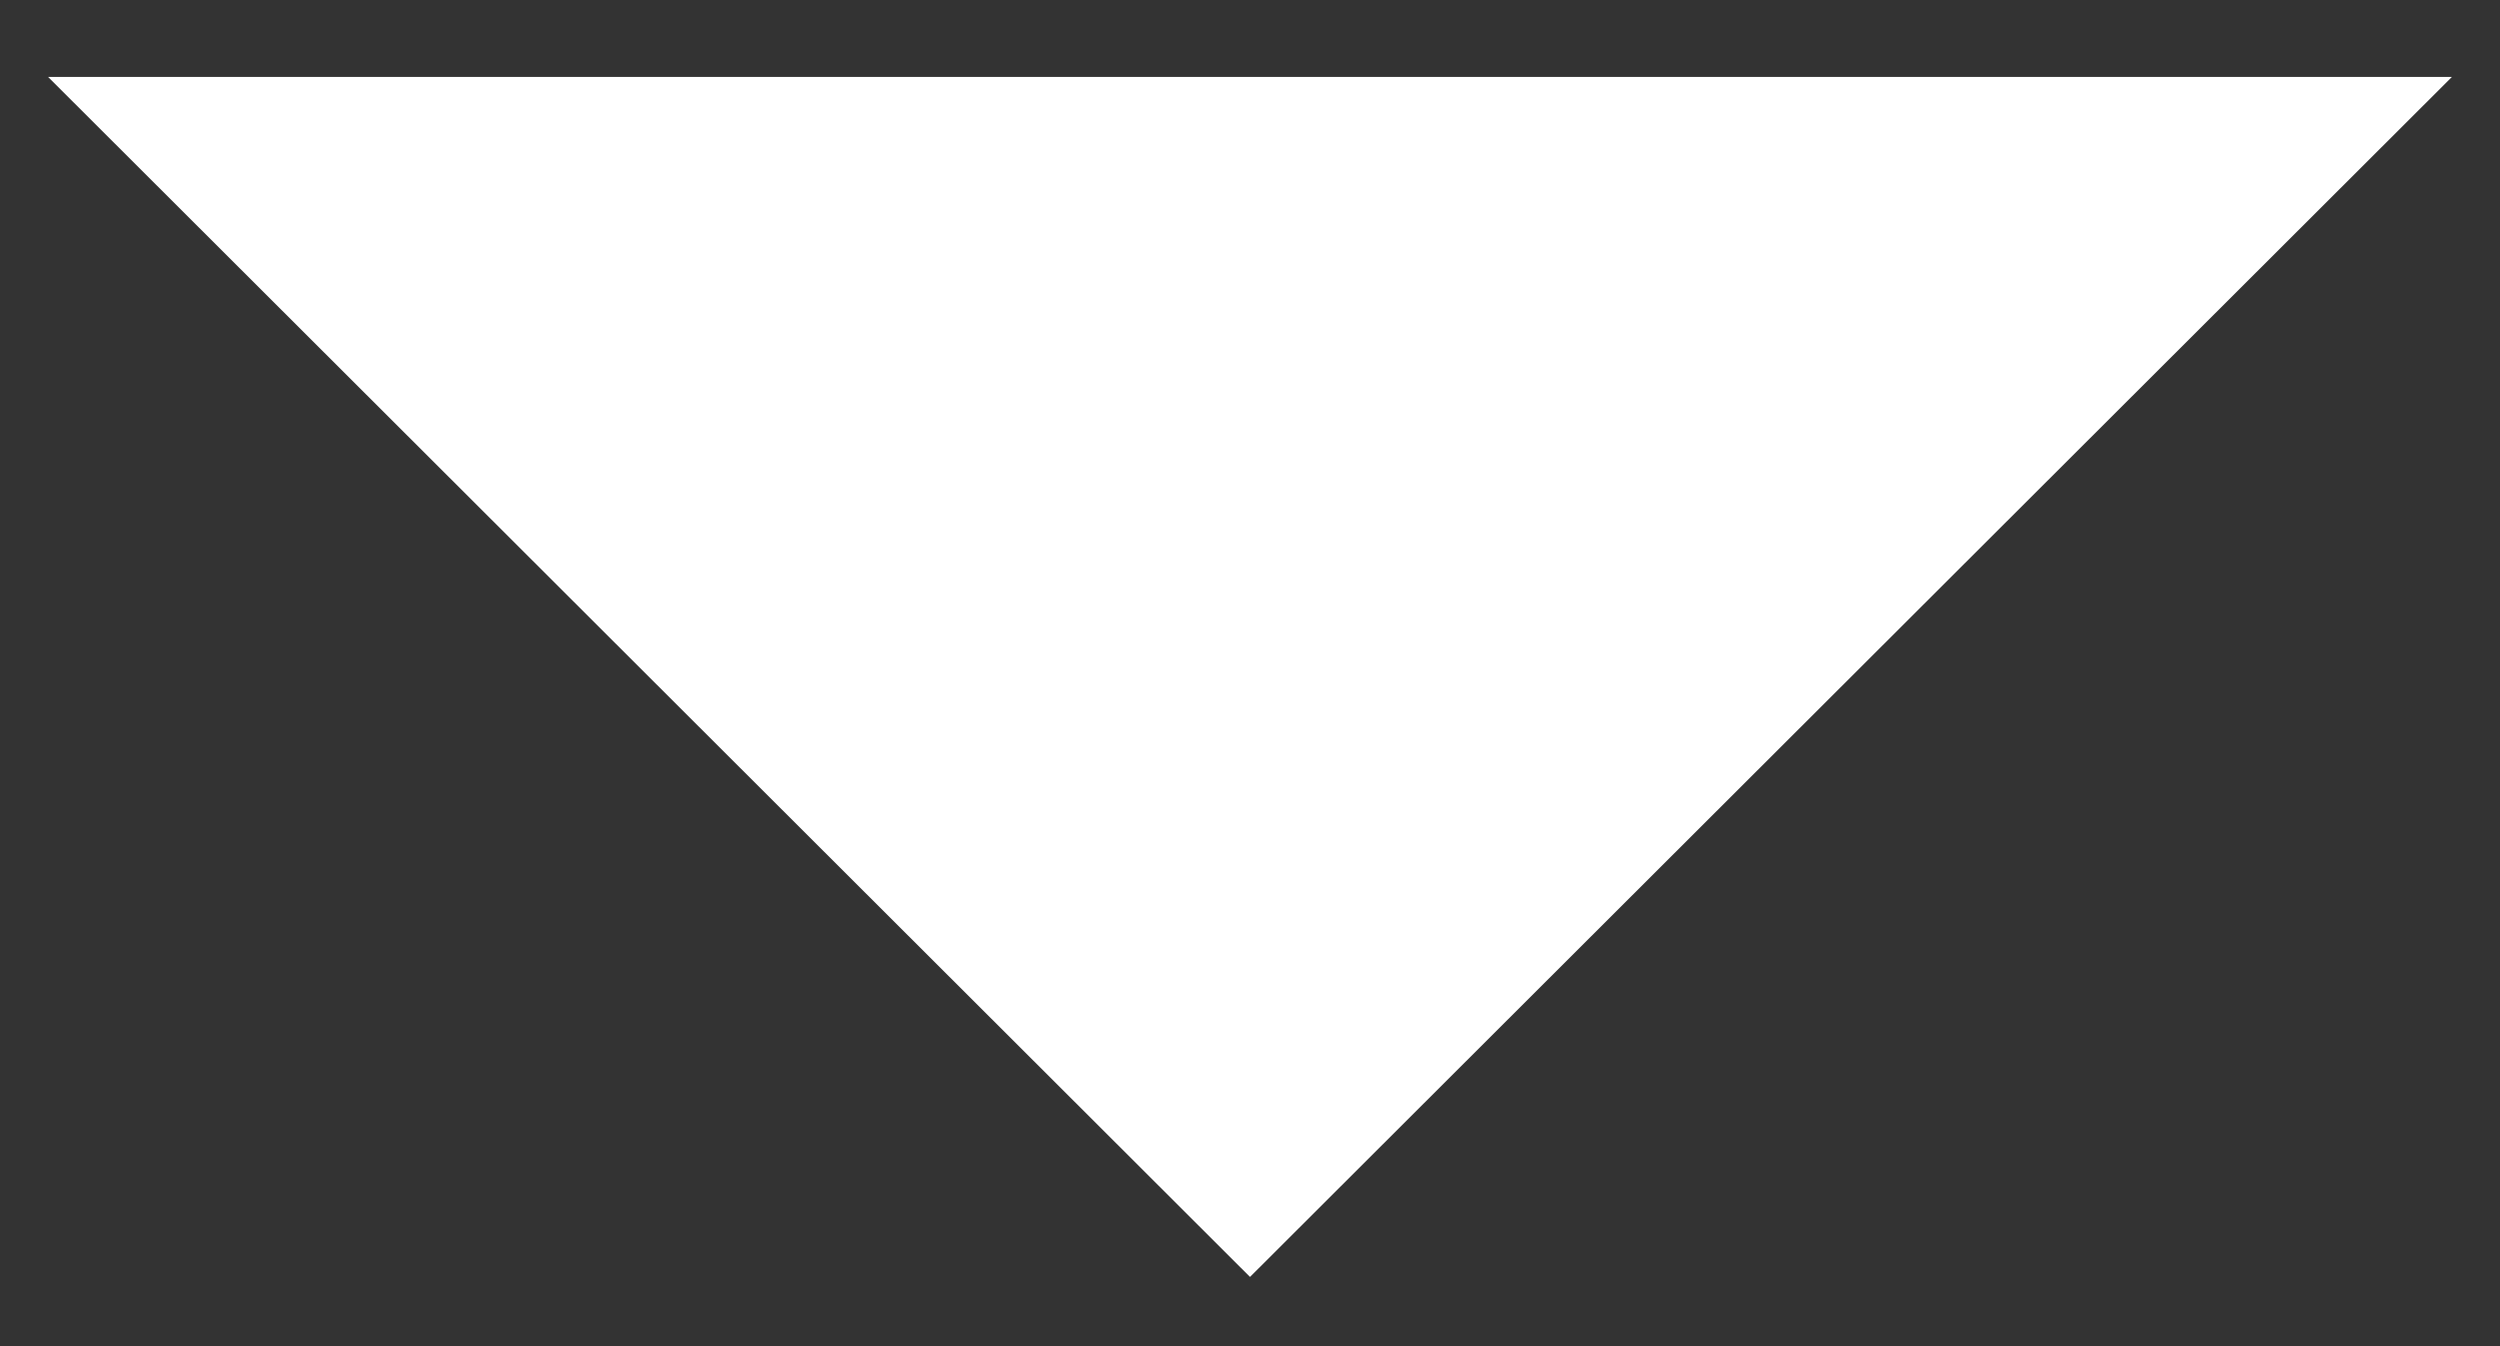 <svg xmlns="http://www.w3.org/2000/svg" width="13" height="7" viewBox="0 0 13 7">
    <rect x="0" y="0" width="13" height="7" fill="#333333" stroke="none"/>
    <g fill="none" fill-rule="evenodd">
        <path d="M-6-10h25v26H-6z"/>
        <path fill="#FFF" d="M.25.4h12.5L6.5 6.64z"/>
    </g>
</svg>
